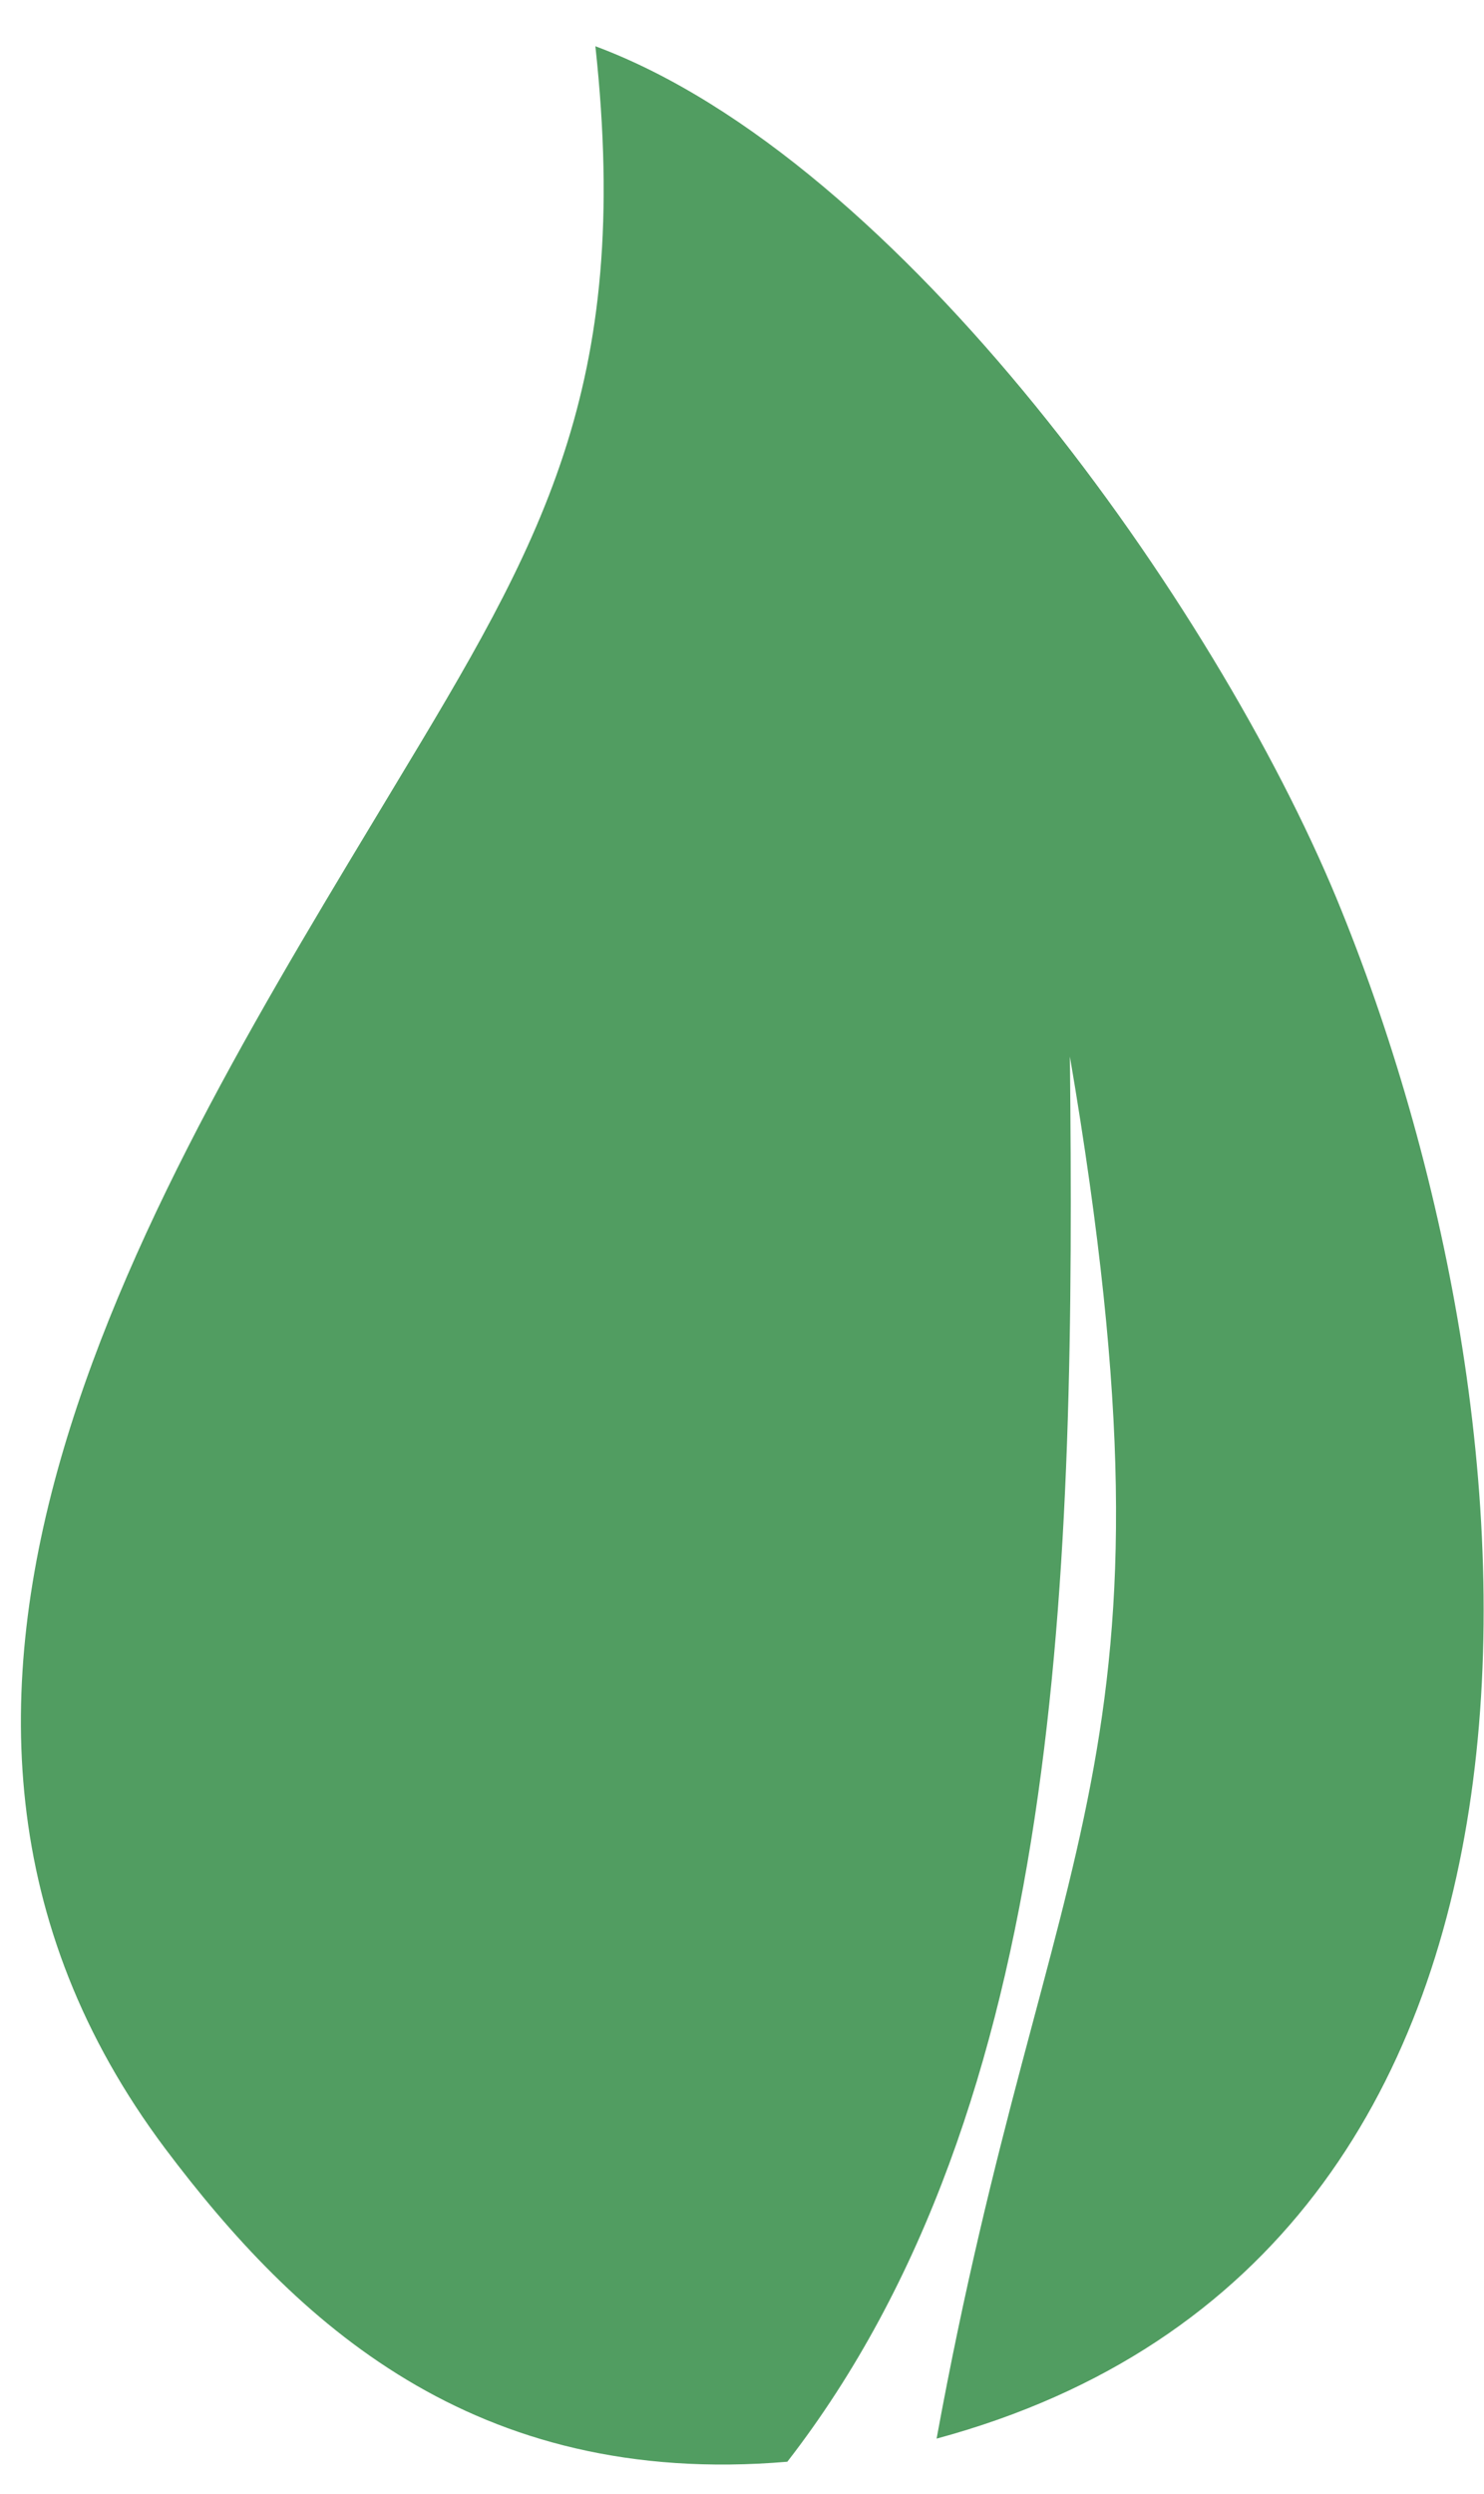 <?xml version="1.0" encoding="UTF-8"?> <!-- Generator: Adobe Illustrator 23.1.0, SVG Export Plug-In . SVG Version: 6.00 Build 0) --> <svg xmlns="http://www.w3.org/2000/svg" xmlns:xlink="http://www.w3.org/1999/xlink" id="Слой_1" x="0px" y="0px" viewBox="0 0 83.5 140.2" style="enable-background:new 0 0 83.5 140.2;" xml:space="preserve"> <style type="text/css"> .st0{fill-rule:evenodd;clip-rule:evenodd;fill:#519D61;} </style> <path class="st0" d="M9.3,120.8c7.3,9.7,17.3,19.1,35,17.6c15.6-20.1,16.2-50,15.9-79c6.8,39.9-1.2,43.3-7.5,77.7 c38.1-10.3,34.6-57.3,22.5-86.6C68.4,34.1,50.7,9,33.5,2.6c2.1,19.3-3.1,28-11.3,41.6C8.6,66.8-9.6,95.6,9.3,120.8"></path> </svg> 